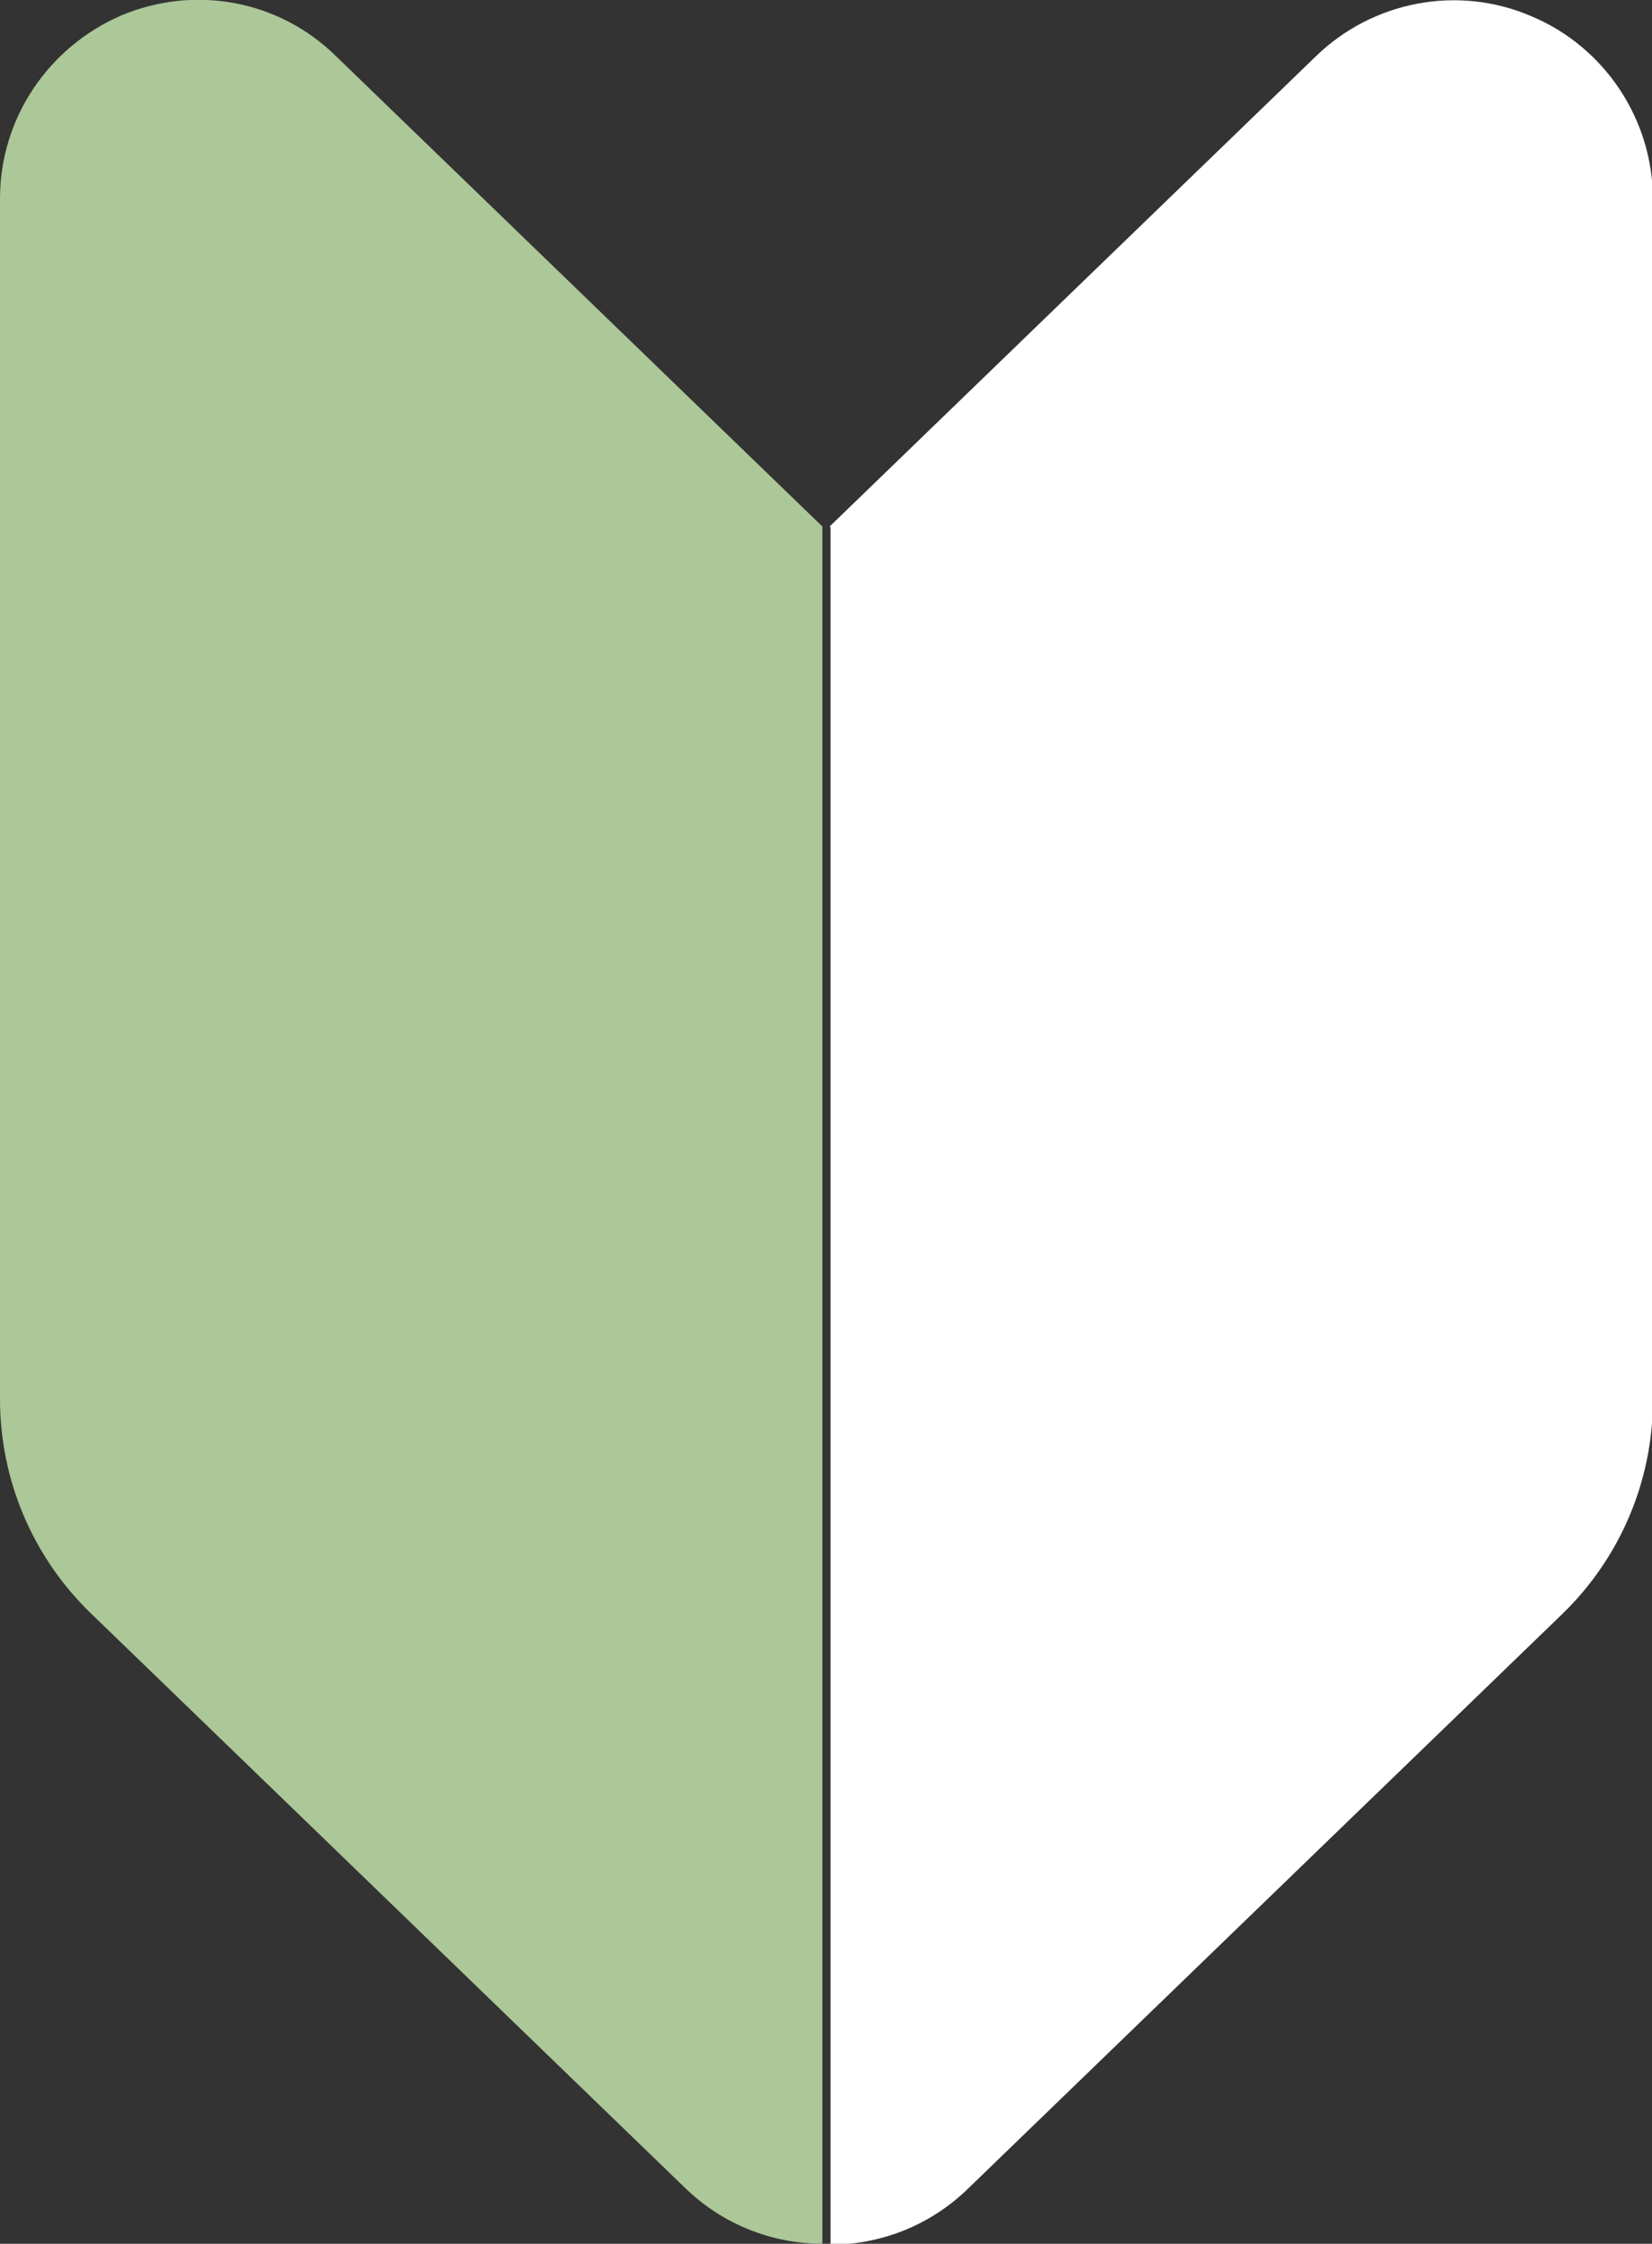 <?xml version="1.0" encoding="UTF-8"?>
<svg id="_レイヤー_1" data-name="レイヤー_1" xmlns="http://www.w3.org/2000/svg" version="1.1" viewBox="0 0 182.4 247.6">
  <rect x="0" y="0" width="182.4" height="247.6" fill="#333333" stroke="none"/>
  <!-- Generator: Adobe Illustrator 30.0.0, SVG Export Plug-In . SVG Version: 2.1.1 Build 123)  -->
  <defs>
    <style>
      .st0 {
        fill: #fff;
      }

      .st1 {
        fill: #acc798;
      }
    </style>
  </defs>
  <path class="st1" d="M90.8,58.1L37.1,6.2C30.8,0,21.5-1.7,13.4,1.7,5.3,5.2,0,13.1,0,21.9v132.5c0,8.9,3.6,17.4,10,23.6l65.6,63.4c4.2,4.1,9.7,6.2,15.2,6.2V58.1Z"/>
  <path class="st0" d="M91.6,58.1L145.3,6.2c6.3-6.1,15.7-7.9,23.8-4.4,8.1,3.4,13.4,11.4,13.4,20.2v132.5c0,8.9-3.6,17.4-10,23.6l-65.6,63.4c-4.2,4.1-9.7,6.2-15.2,6.2v-34.4s0-112.1,0-112.1v-43Z"/>
</svg>